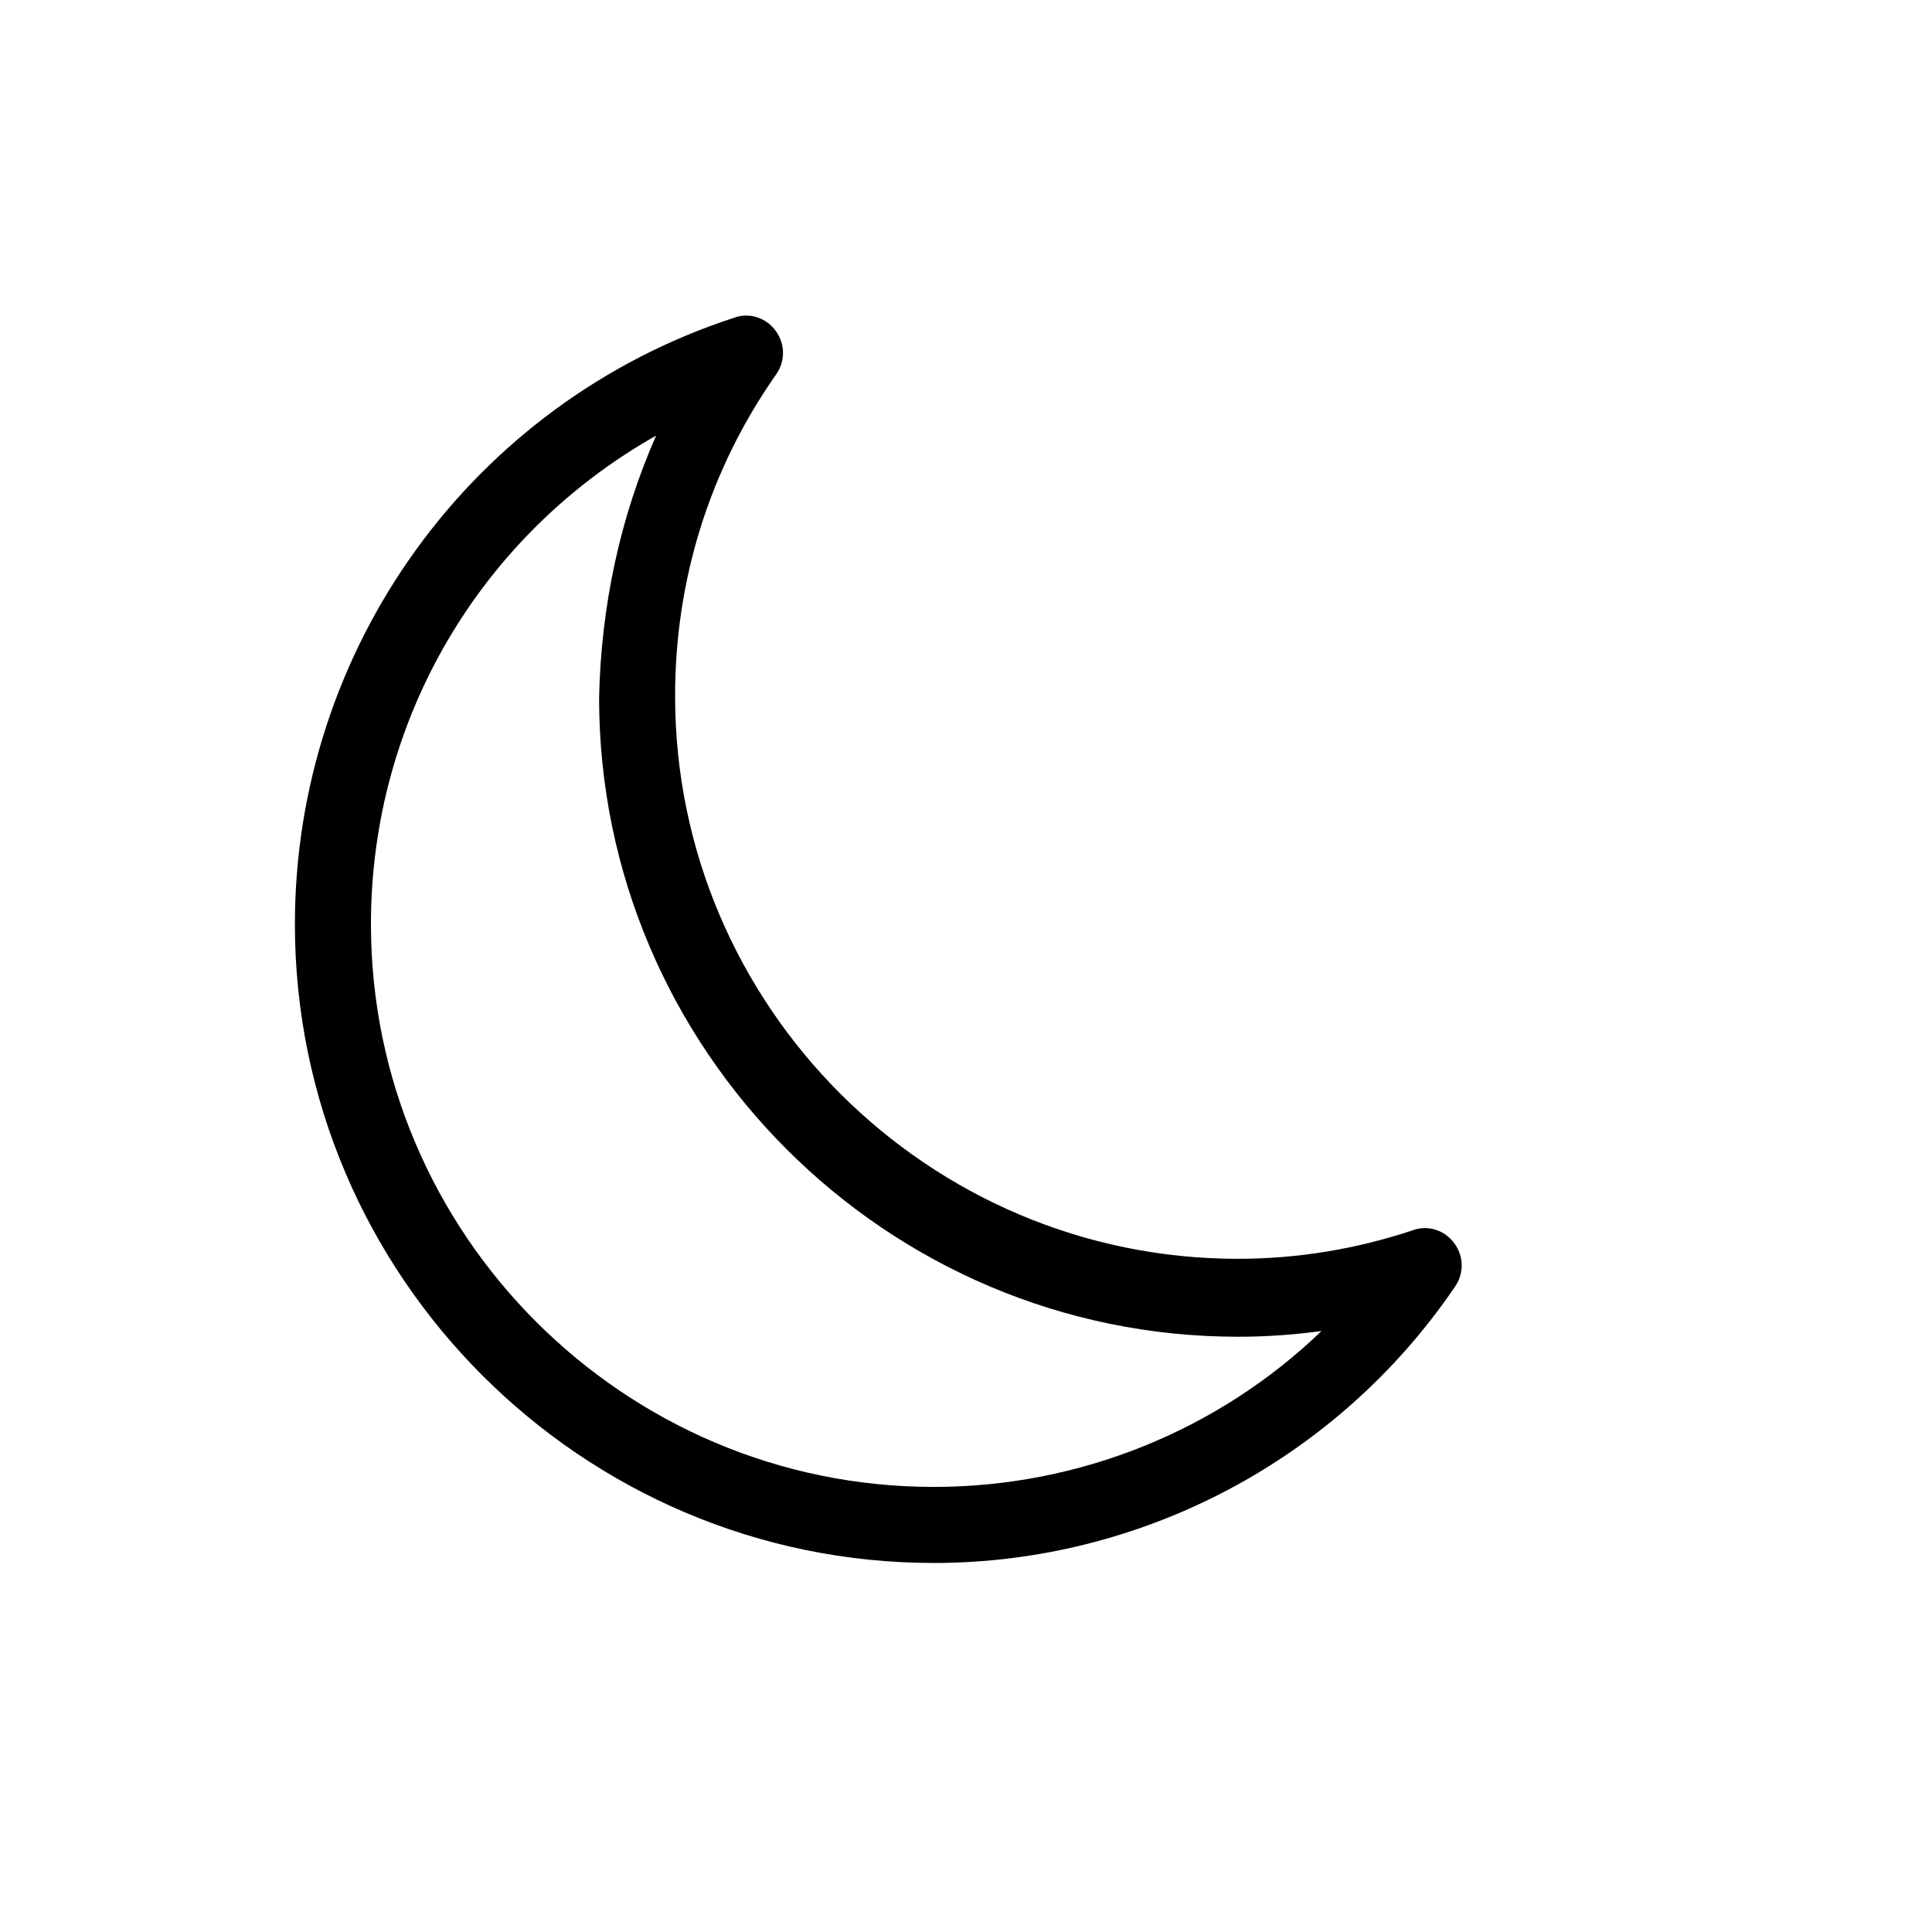 <?xml version="1.0" encoding="UTF-8"?>
<!-- Uploaded to: SVG Repo, www.svgrepo.com, Generator: SVG Repo Mixer Tools -->
<svg fill="#000000" width="800px" height="800px" version="1.1" viewBox="144 144 512 512" xmlns="http://www.w3.org/2000/svg">
 <path d="m391.43 558.2c-93.203 0-169.28-76.074-169.28-169.28 0-73.051 46.855-138.04 116.38-160.71 4.031-1.512 8.566 0 11.082 3.527 2.519 3.527 2.519 8.062 0 11.586-17.633 25.191-26.703 54.41-26.703 85.145 0 82.121 67.008 149.13 149.13 149.13 15.617 0 31.234-2.519 46.352-7.559 4.031-1.512 8.566 0 11.082 3.527 2.519 3.527 2.519 8.062 0 11.586-31.23 45.848-83.125 73.055-138.04 73.055zm-73.555-298.76c-46.352 26.199-75.57 75.066-75.57 129.48 0 82.121 67.008 149.13 149.13 149.13 38.793 0 75.57-15.113 102.78-41.312-7.559 1.008-14.609 1.512-22.168 1.512-93.203 0-169.28-76.074-169.28-169.28 0.5-24.188 5.539-47.867 15.113-69.527z"/>
</svg>